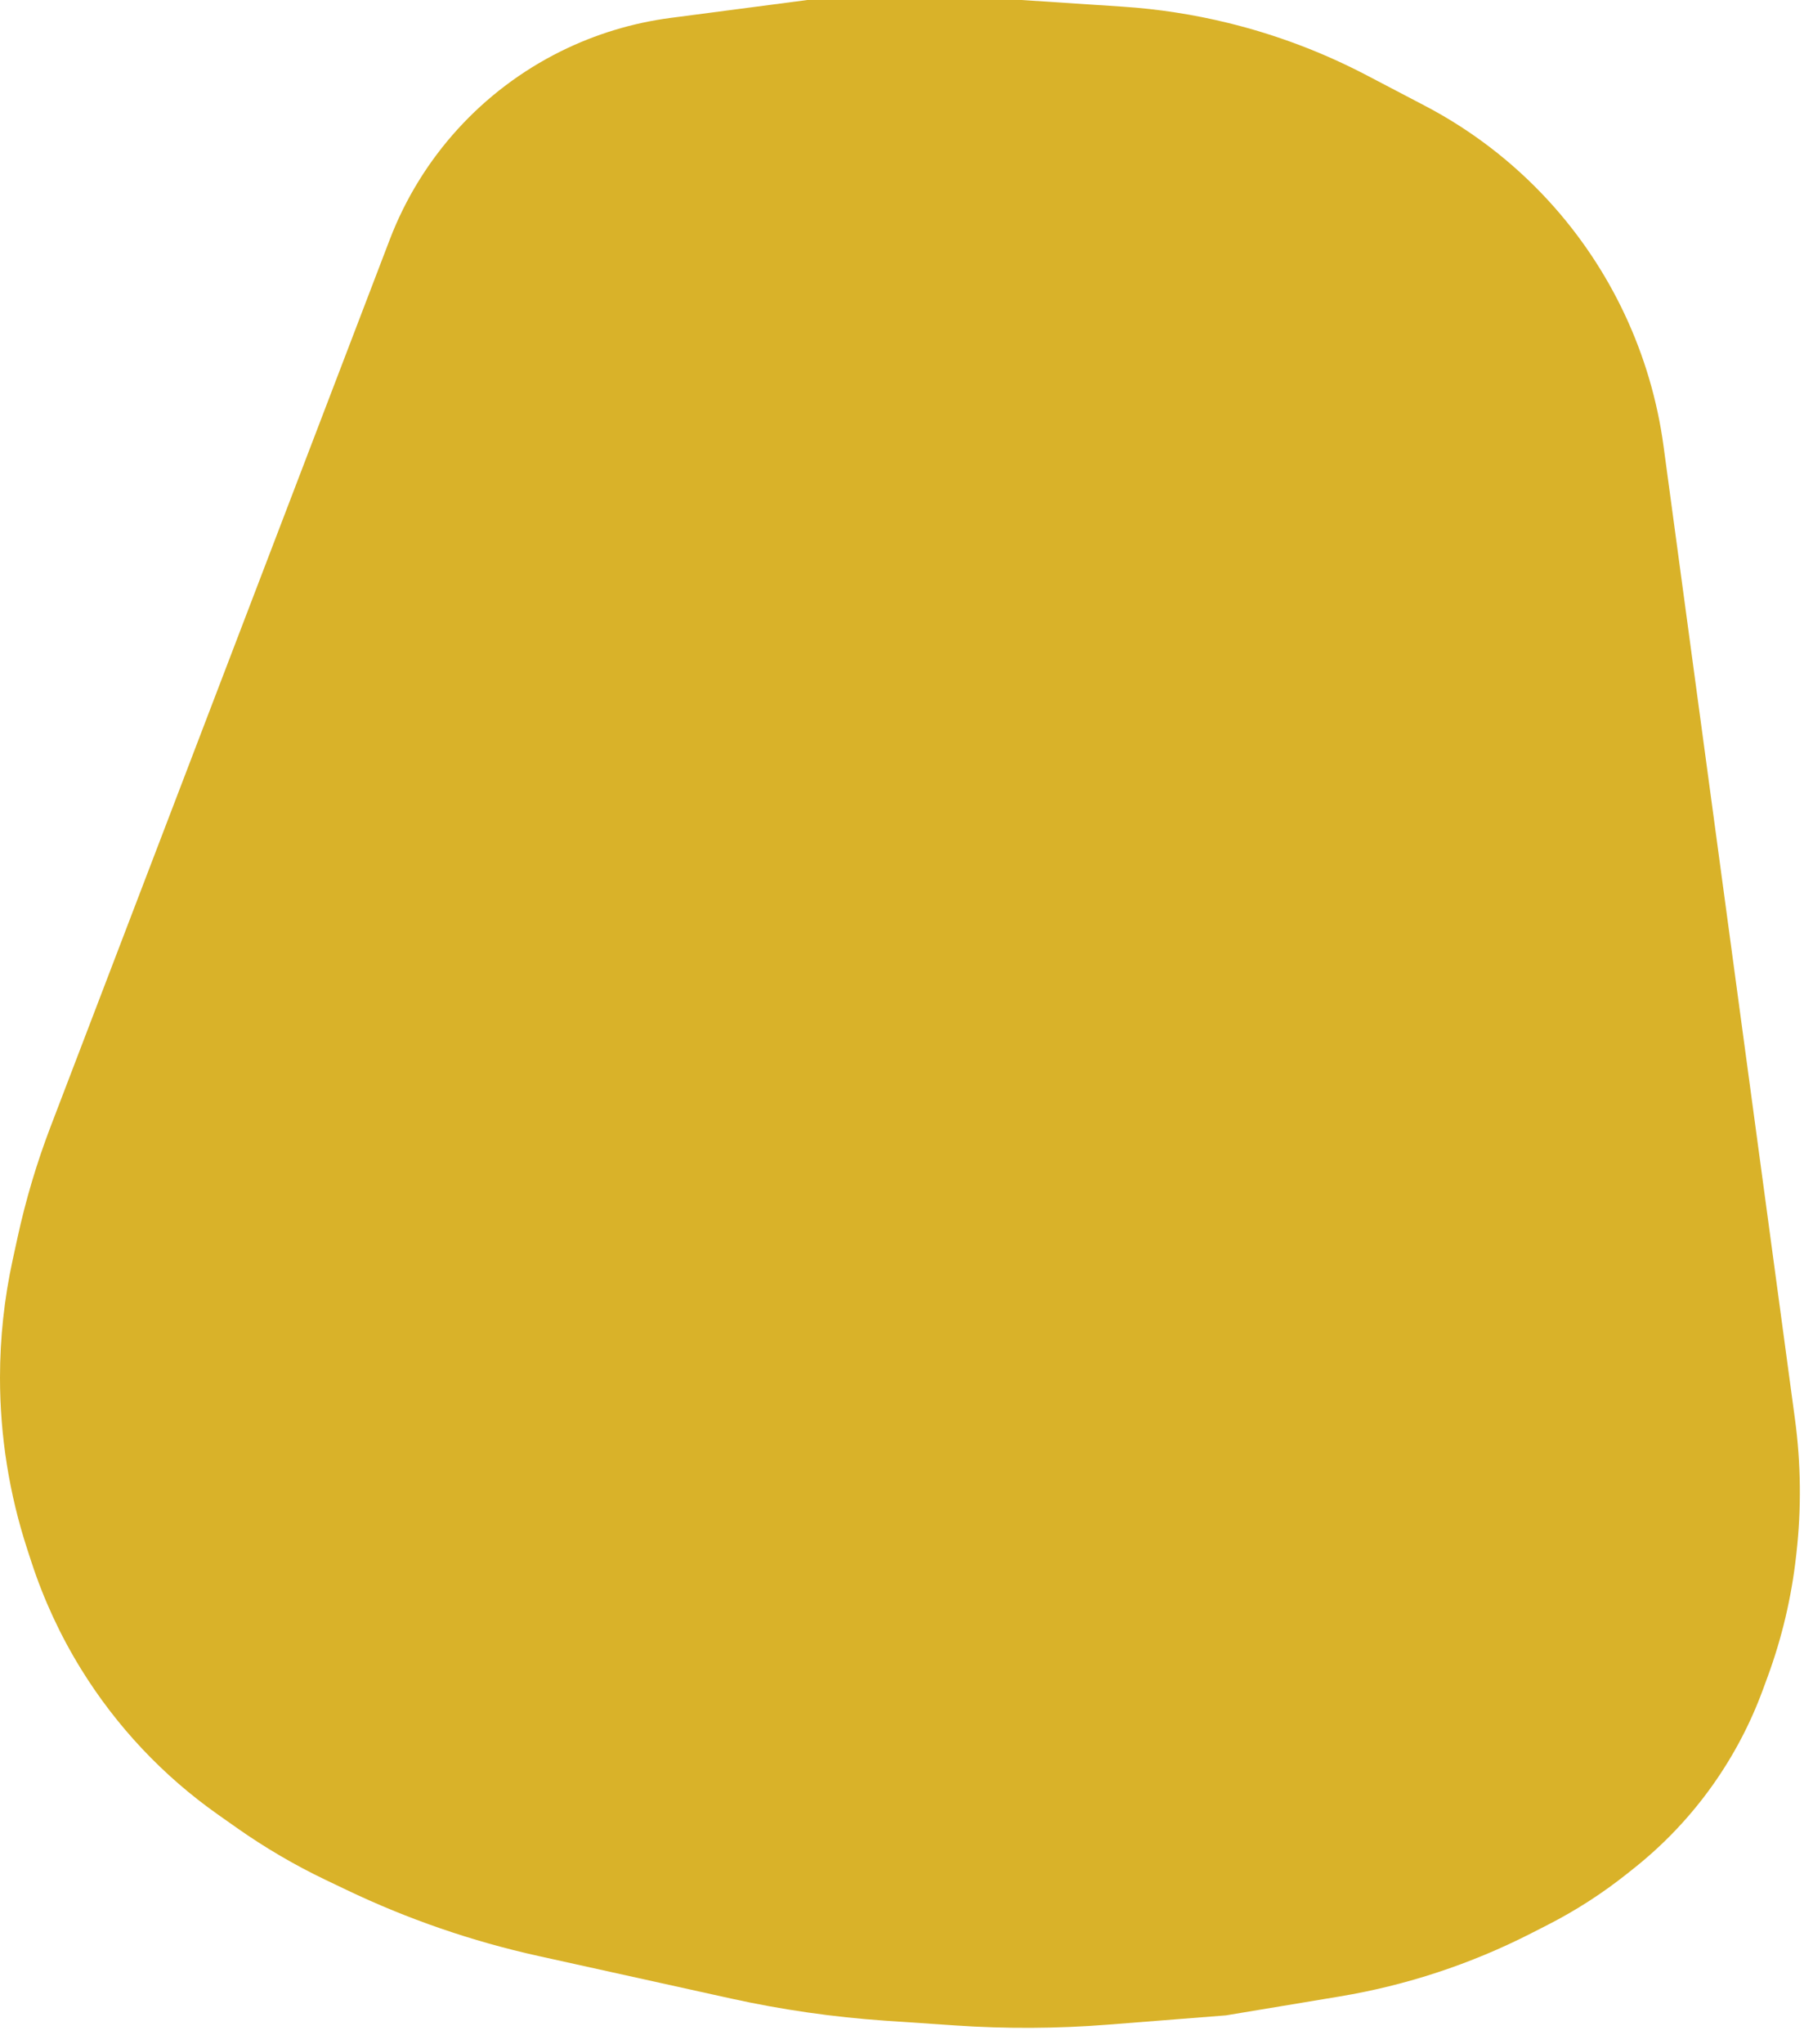 <svg width="83" height="94" viewBox="0 0 83 94" fill="none" xmlns="http://www.w3.org/2000/svg">
<path d="M2.33 51.8L17.933 11.014C19.376 7.243 22.186 4.153 25.803 2.359C27.391 1.572 29.099 1.053 30.856 0.823L37.144 0L40.583 0L47.003 0L51.647 0.306C53.286 0.414 54.913 0.665 56.509 1.056C58.723 1.598 60.864 2.407 62.884 3.464L65.566 4.868C67.696 5.983 69.616 7.458 71.242 9.228C74.12 12.361 75.969 16.302 76.538 20.518L79.332 41.188L82.584 65.254C82.86 67.3 82.883 69.372 82.651 71.423L82.632 71.591C82.419 73.47 81.983 75.316 81.331 77.091L81.105 77.705C80.537 79.252 79.766 80.717 78.814 82.063C77.789 83.512 76.562 84.808 75.171 85.912L74.838 86.177C73.71 87.073 72.494 87.855 71.21 88.51L70.444 88.901C67.673 90.315 64.701 91.294 61.632 91.804L56.403 92.673L50.968 93.1C48.633 93.283 46.288 93.295 43.952 93.136L40.724 92.917C38.341 92.754 35.972 92.414 33.639 91.9L24.773 89.943C21.719 89.269 18.752 88.247 15.931 86.897L14.966 86.436C13.551 85.758 12.195 84.964 10.912 84.062L10.032 83.442C7.497 81.658 5.352 79.378 3.724 76.74C2.773 75.198 2.009 73.549 1.446 71.827L1.257 71.248C0.424 68.698 0 66.032 0 63.349C0 61.53 0.195 59.715 0.582 57.937L0.808 56.902C1.186 55.165 1.695 53.46 2.33 51.8Z" fill="#D9B229"/>
</svg>

